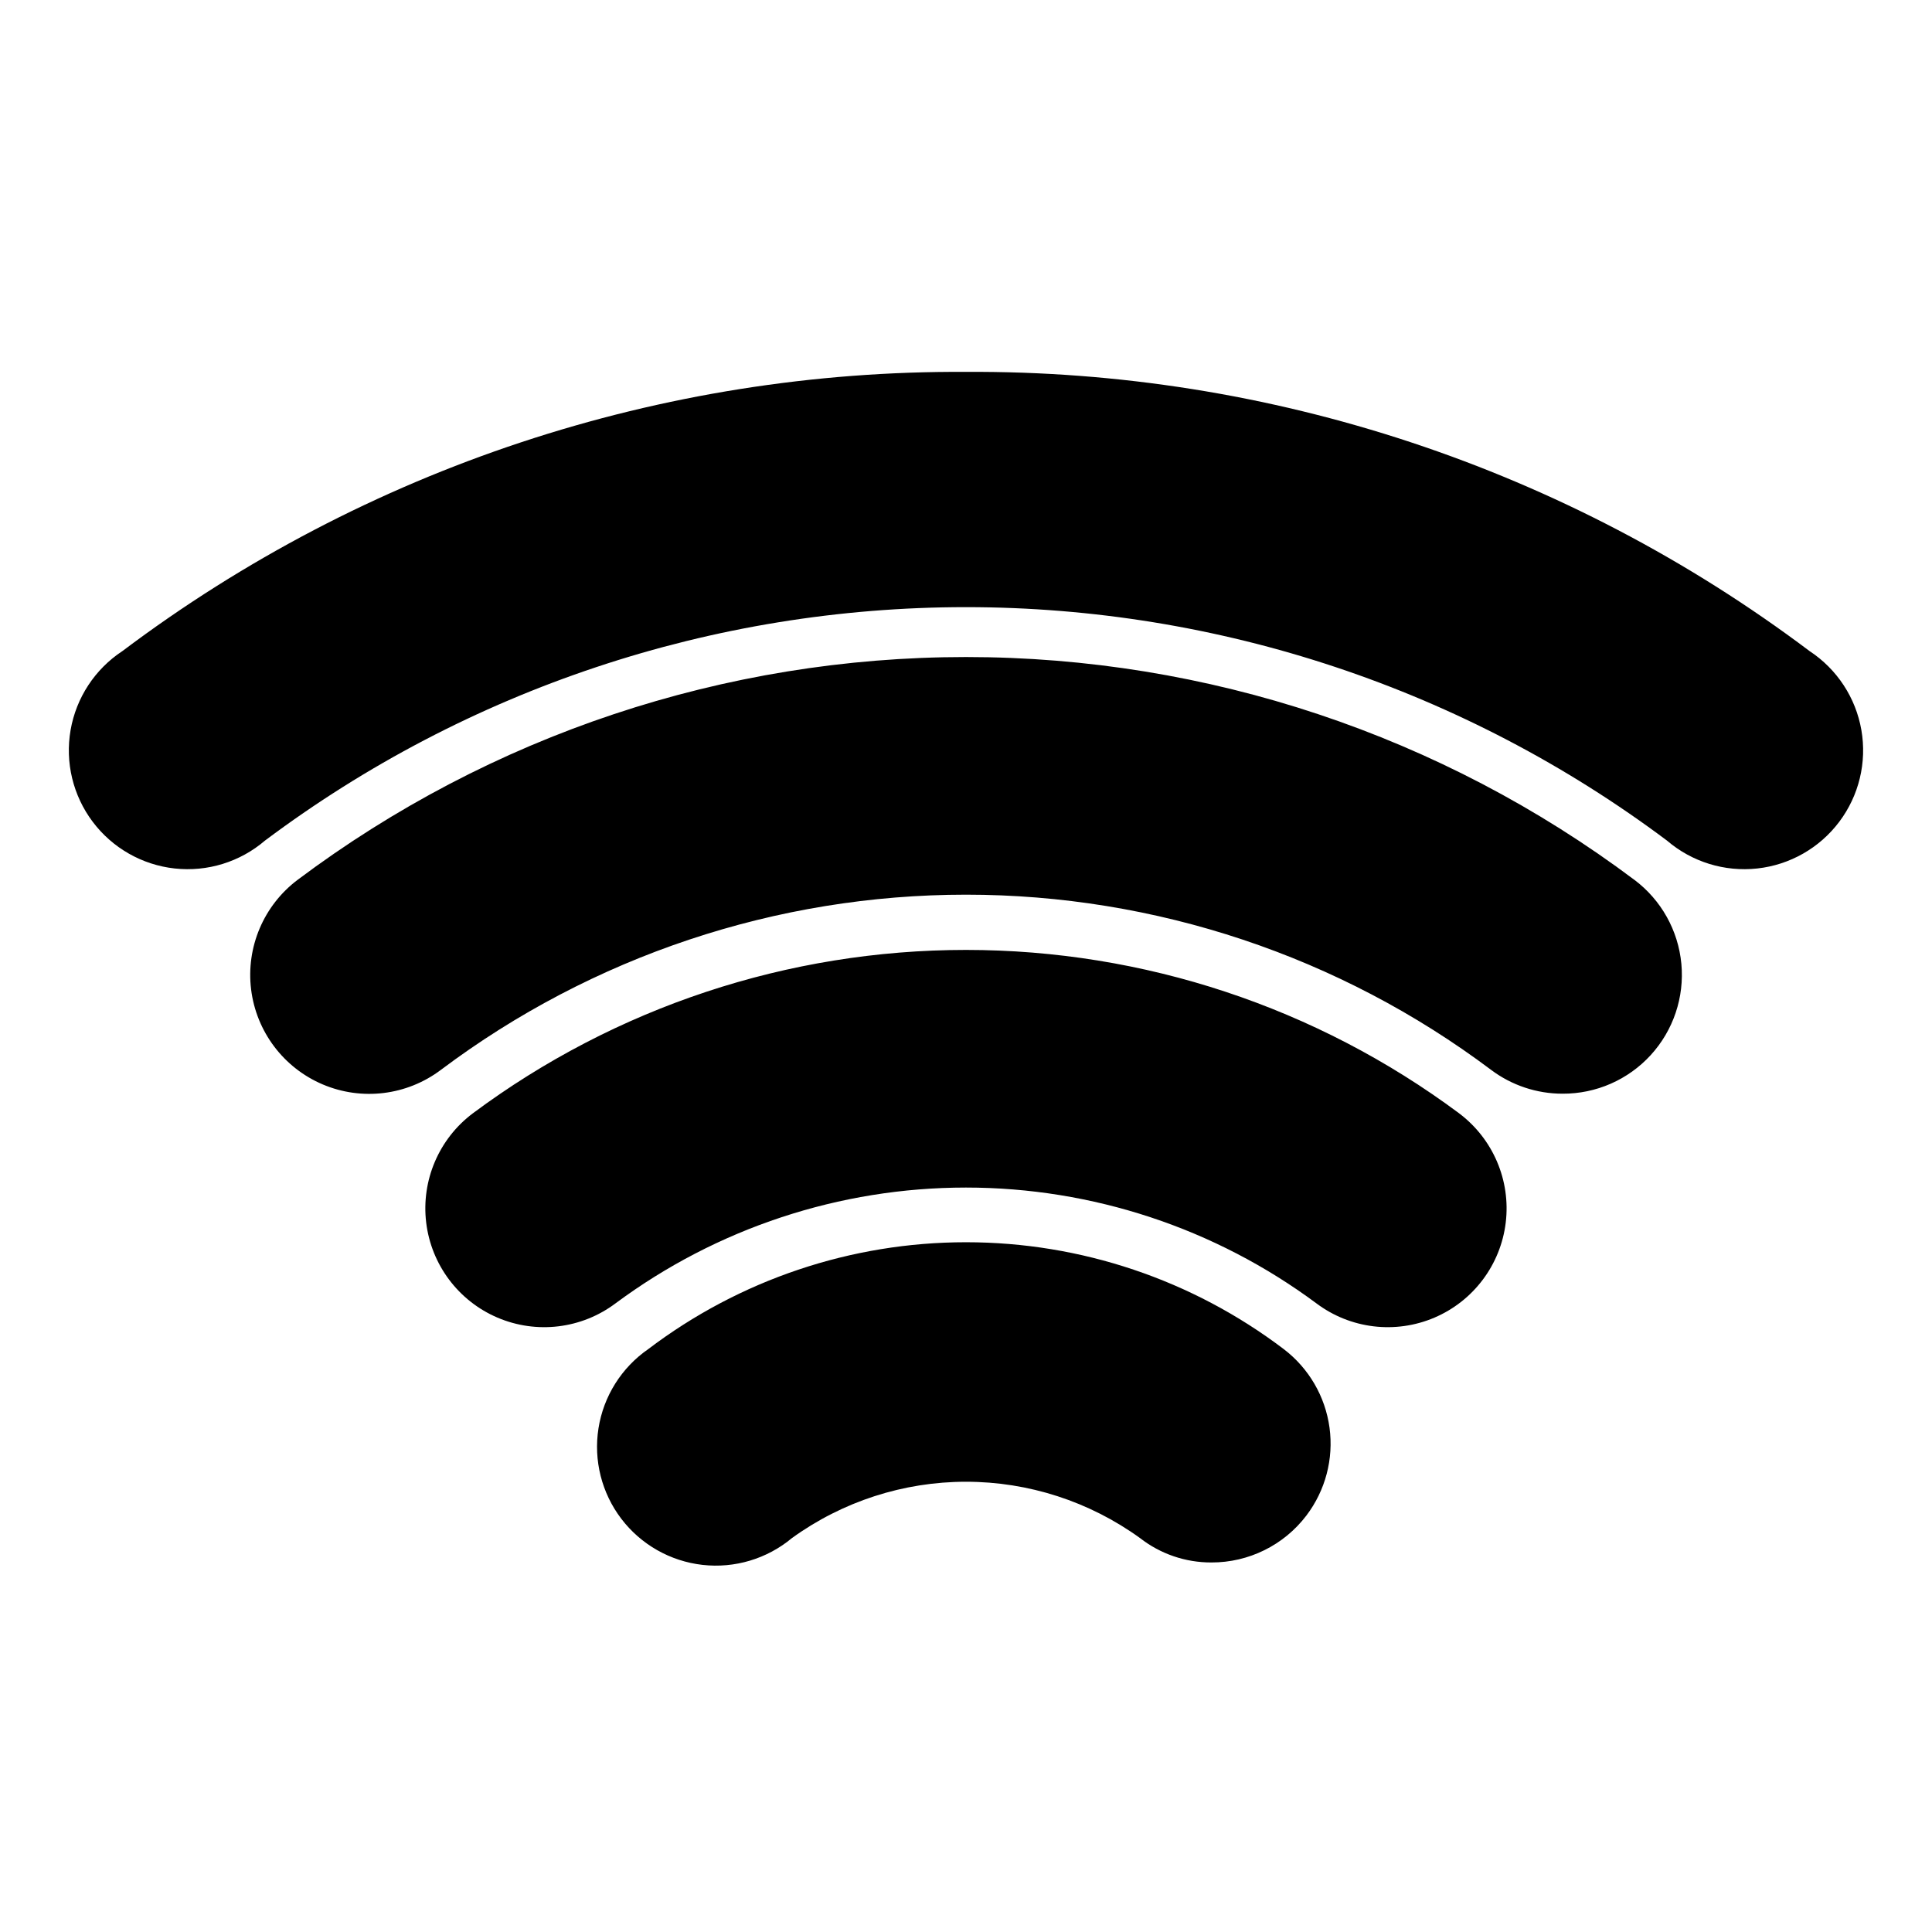 <?xml version="1.0" encoding="UTF-8"?>
<!-- Uploaded to: SVG Find, www.svgrepo.com, Generator: SVG Find Mixer Tools -->
<svg fill="#000000" width="800px" height="800px" version="1.1" viewBox="144 144 512 512" xmlns="http://www.w3.org/2000/svg">
 <path d="m490.21 545.63c-5.977 7.867-15.305 12.473-25.191 12.438-6.84 0.023-13.496-2.25-18.891-6.457-13.422-9.707-29.566-14.934-46.129-14.934-16.566 0-32.707 5.227-46.133 14.934-6.602 5.5-15.164 8.066-23.699 7.098-8.539-0.969-16.309-5.383-21.516-12.219-5.203-6.84-7.387-15.504-6.043-23.992s6.098-16.055 13.16-20.953c24.23-18.387 53.812-28.34 84.23-28.34s60 9.953 84.23 28.34c6.633 5.059 10.984 12.539 12.109 20.805 1.121 8.266-1.082 16.637-6.129 23.281zm40.461-106.59 0.004-0.004c-37.77-28.113-83.594-43.297-130.68-43.297s-92.91 15.184-130.68 43.297c-9 6.75-13.715 17.789-12.371 28.957 1.348 11.168 8.547 20.773 18.895 25.191 10.344 4.418 22.262 2.984 31.262-3.766 26.863-19.941 59.434-30.703 92.891-30.703 33.453 0 66.023 10.762 92.887 30.703 9 6.75 20.918 8.184 31.266 3.766 10.344-4.418 17.547-14.023 18.891-25.191 1.348-11.168-3.371-22.207-12.367-28.957zm46.445-61.875v-0.004c-51.098-38.32-113.25-59.039-177.12-59.039-63.875 0-126.02 20.719-177.12 59.039-9 6.781-13.699 17.844-12.332 29.027 1.371 11.184 8.602 20.785 18.973 25.191 10.371 4.402 22.301 2.941 31.301-3.836 40.141-30.145 88.98-46.445 139.18-46.445 50.195 0 99.039 16.301 139.18 46.445 5.449 4.086 12.078 6.297 18.895 6.297 8.887 0.047 17.379-3.668 23.379-10.223s8.953-15.34 8.129-24.188-5.348-16.938-12.461-22.27zm46.445-60.617c-64.414-48.469-142.95-74.465-223.56-73.996-80.613-0.469-159.15 25.527-223.57 73.996-7.266 4.777-12.234 12.352-13.723 20.918-1.488 8.57 0.633 17.371 5.863 24.32 5.227 6.949 13.098 11.43 21.742 12.371 8.645 0.945 17.297-1.727 23.902-7.387 53.609-40.164 118.79-61.871 185.78-61.871 66.984 0 132.17 21.707 185.78 61.871 6.606 5.66 15.258 8.332 23.902 7.387 8.645-0.941 16.516-5.422 21.742-12.371 5.231-6.949 7.352-15.75 5.863-24.32-1.488-8.566-6.457-16.141-13.723-20.918z"/>
</svg>
